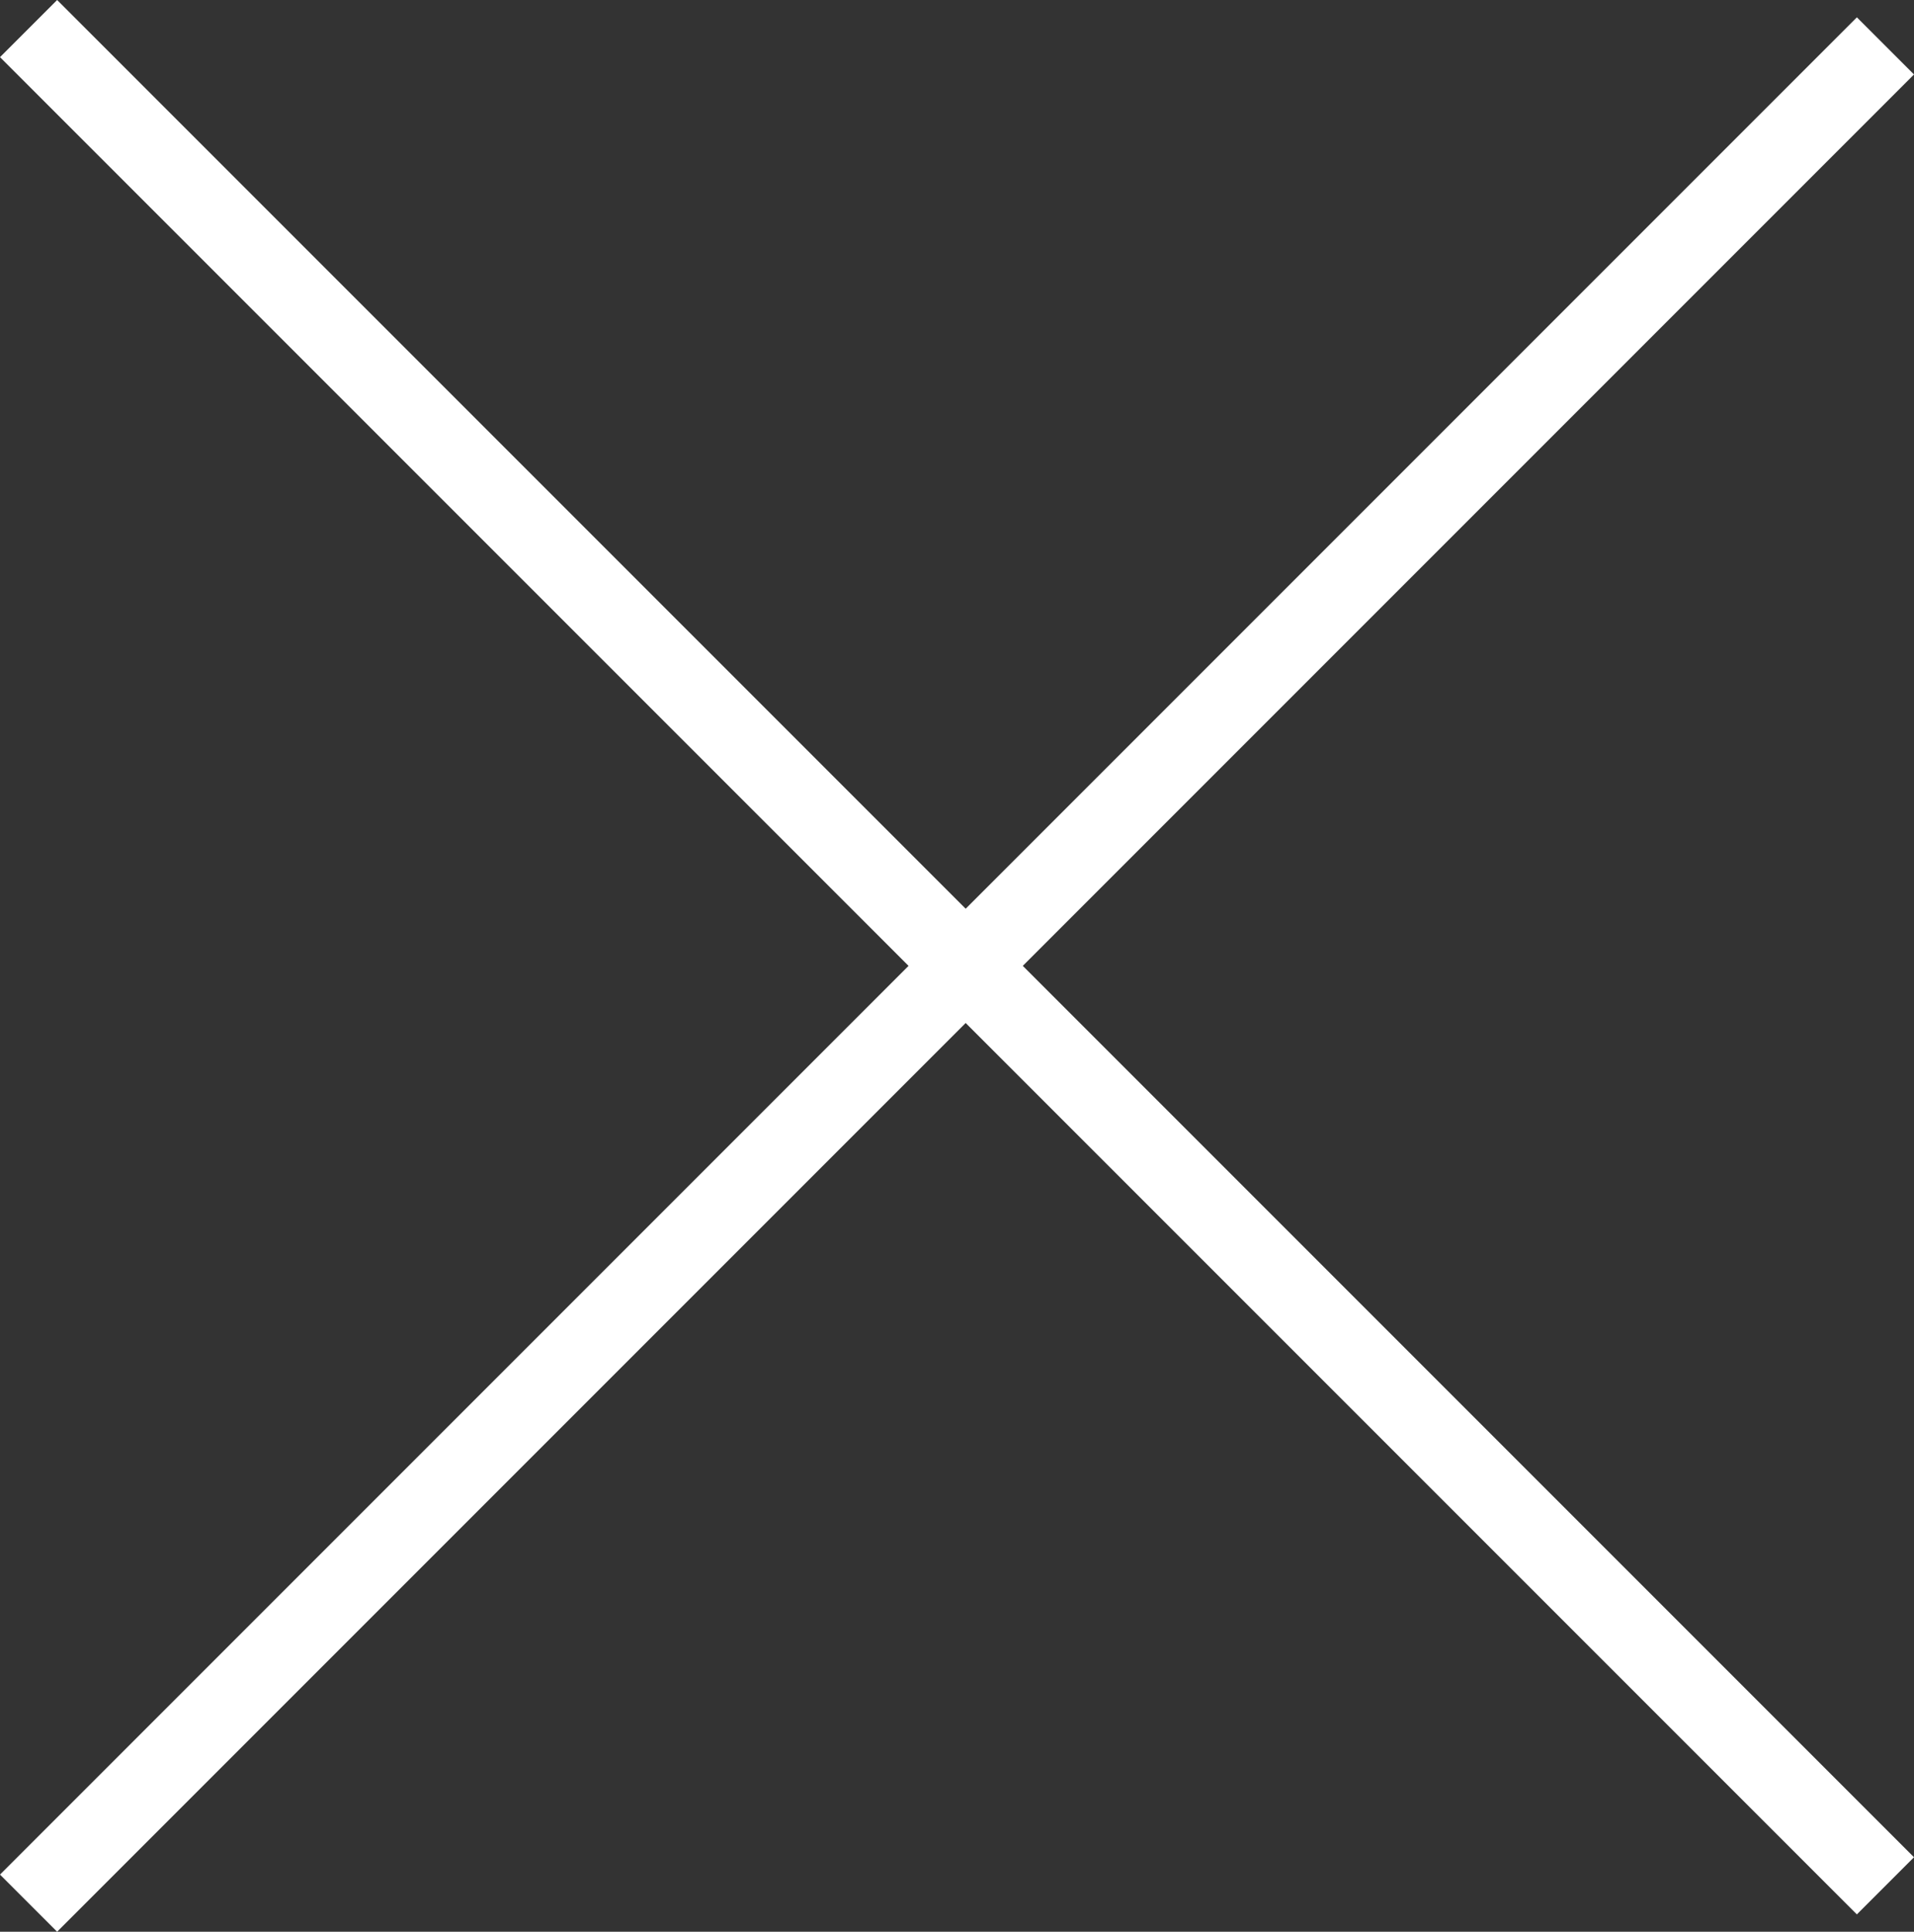 <svg xmlns="http://www.w3.org/2000/svg" width="47.376" height="47.805" viewBox="0 0 47.376 47.805"><rect x="0" y="0" width="47.376" height="47.805" fill="#333333" stroke="none"/><g data-name="Group 1" transform="translate(-1797.448 -62.643)" fill="none" stroke="#fff" stroke-miterlimit="10" stroke-width="2"><line data-name="Line 1" y1="45.962" x2="45.962" transform="translate(1798.155 63.779)"/><line data-name="Line 2" x2="45.962" y2="45.962" transform="translate(1798.155 63.35)"/></g></svg>